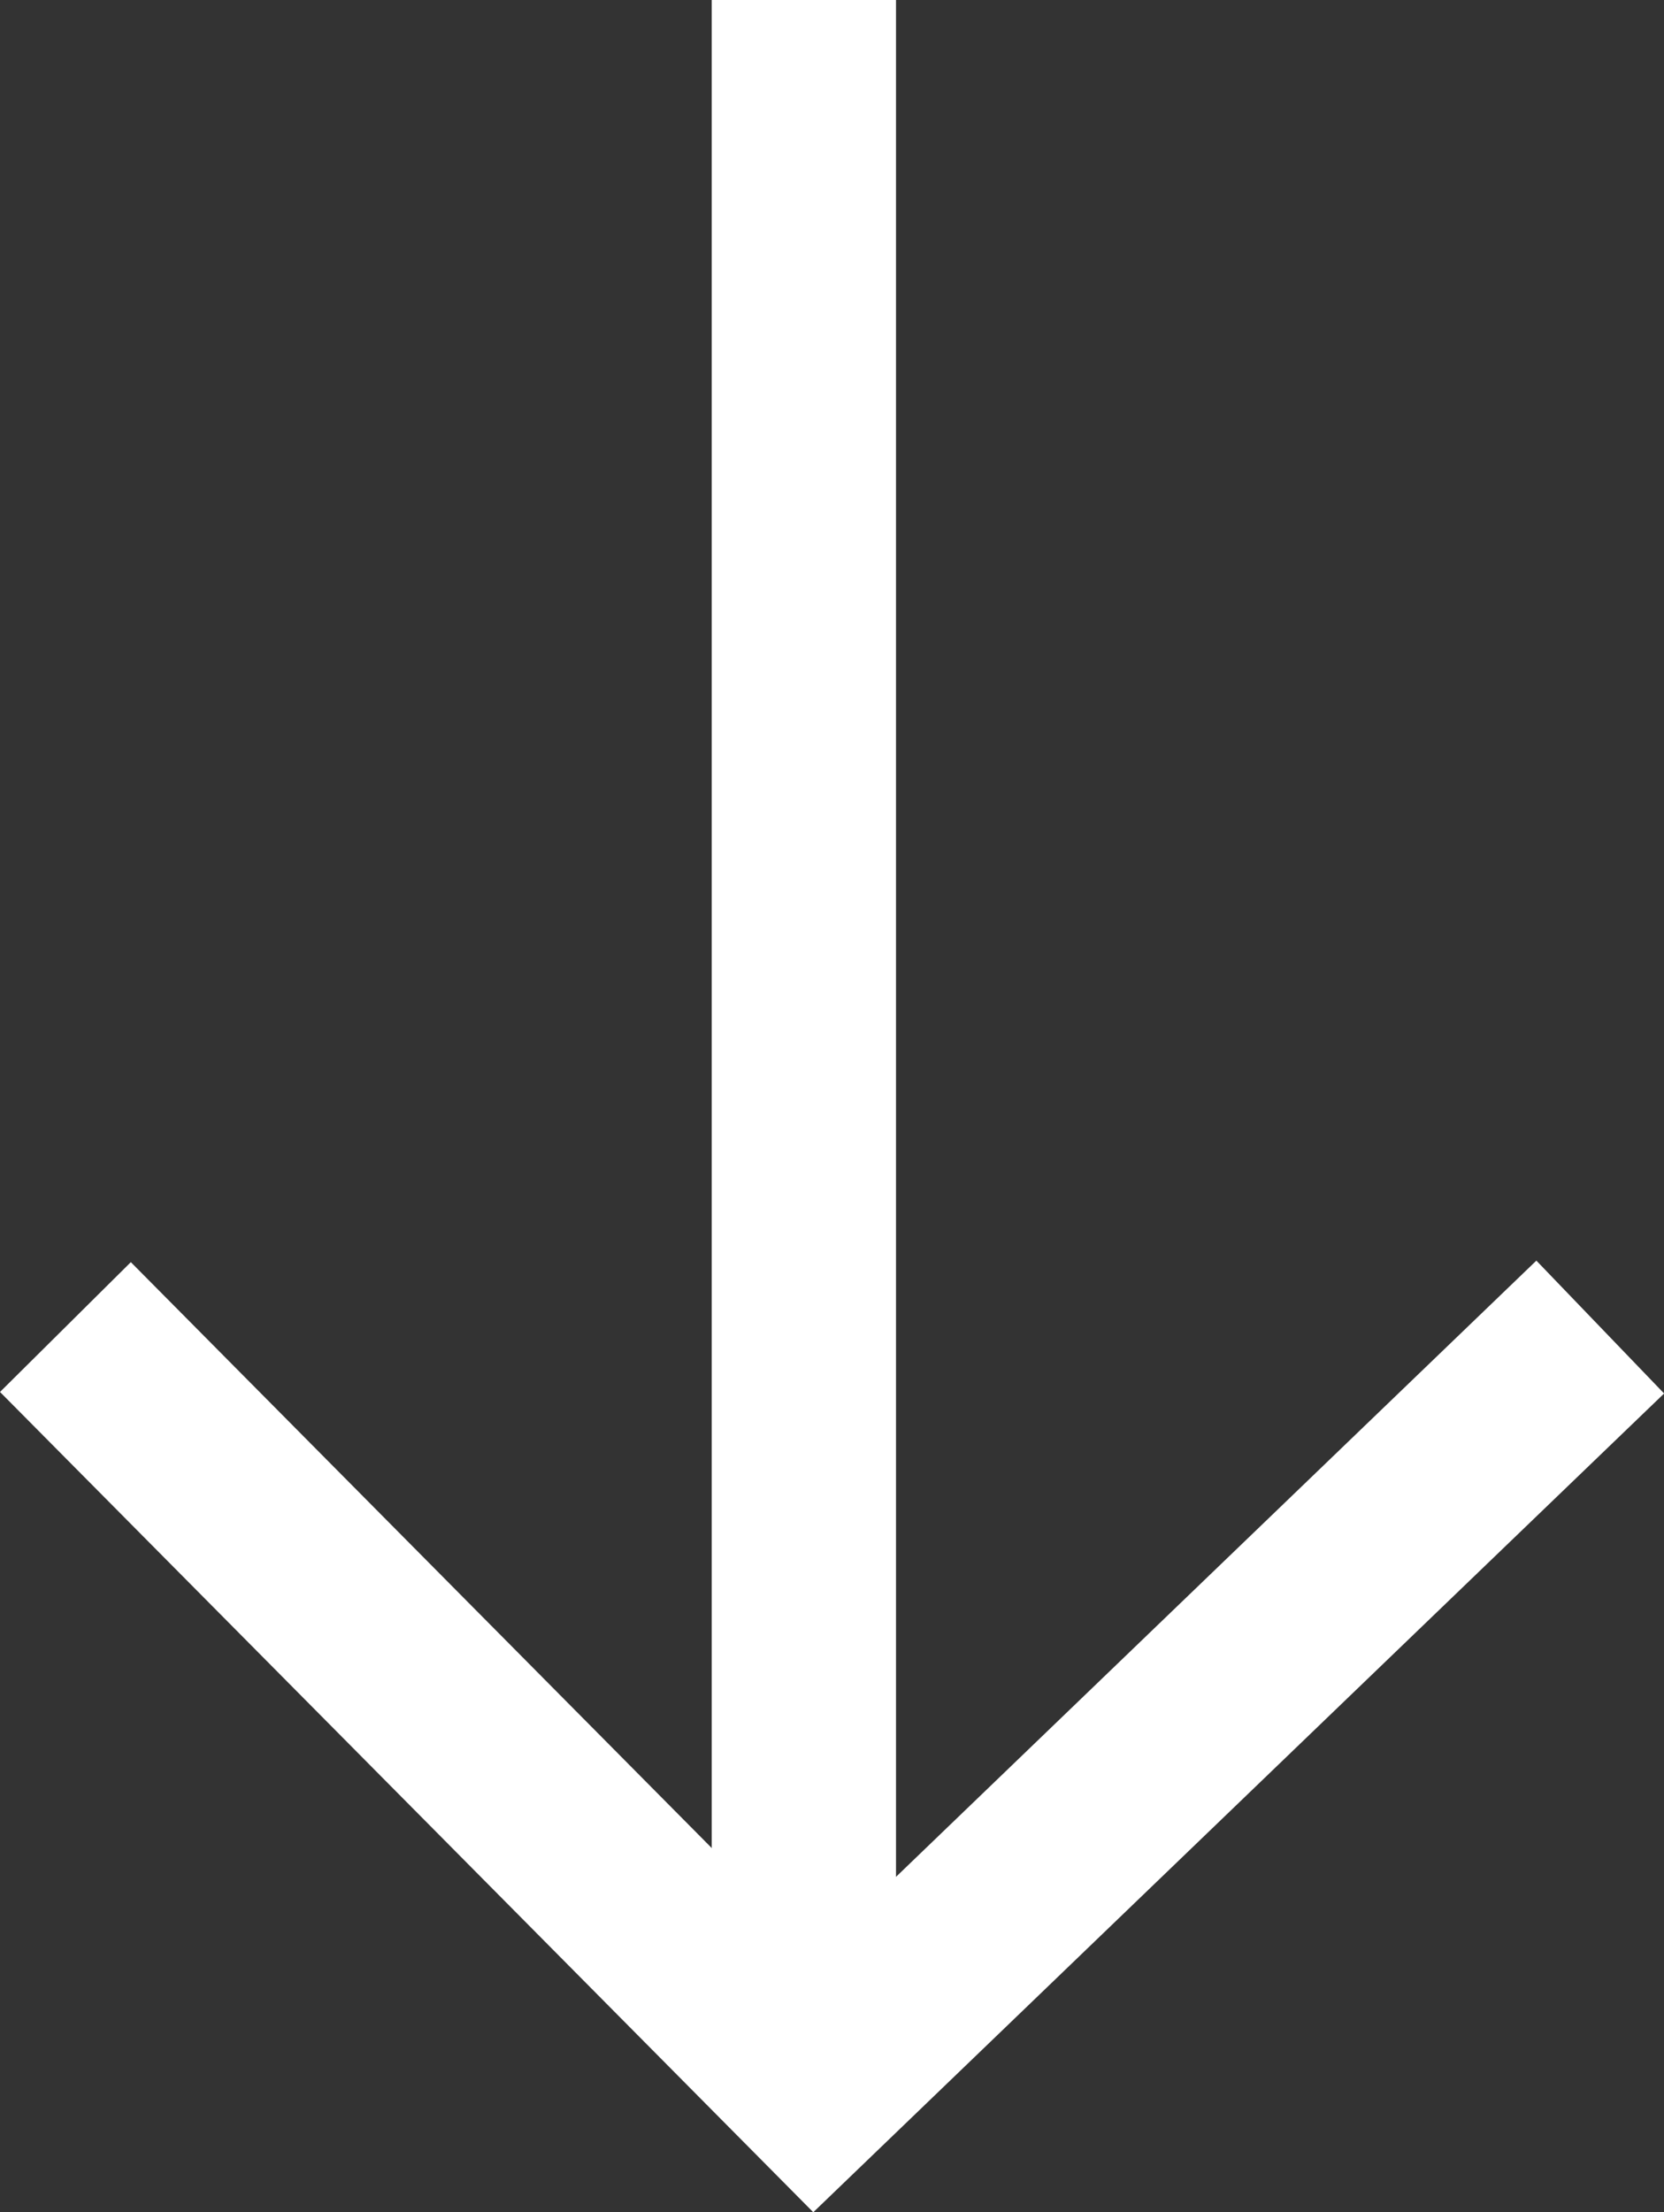 <svg xmlns="http://www.w3.org/2000/svg" width="27.09" height="35.999" viewBox="0 0 27.09 35.999"><rect x="0" y="0" width="27.09" height="35.999" fill="#333333" stroke="none"/><defs><style>.a{fill:none;stroke:#fff;stroke-width:3px;}</style></defs><g transform="translate(-1152.143 -48.97)"><path class="a" d="M1157.946,48.97V82.564" transform="translate(7.284 0)"/><path class="a" d="M1153.208,72.558l12.2,12.3,12.787-12.3" transform="translate(0 -1.992)"/></g></svg>